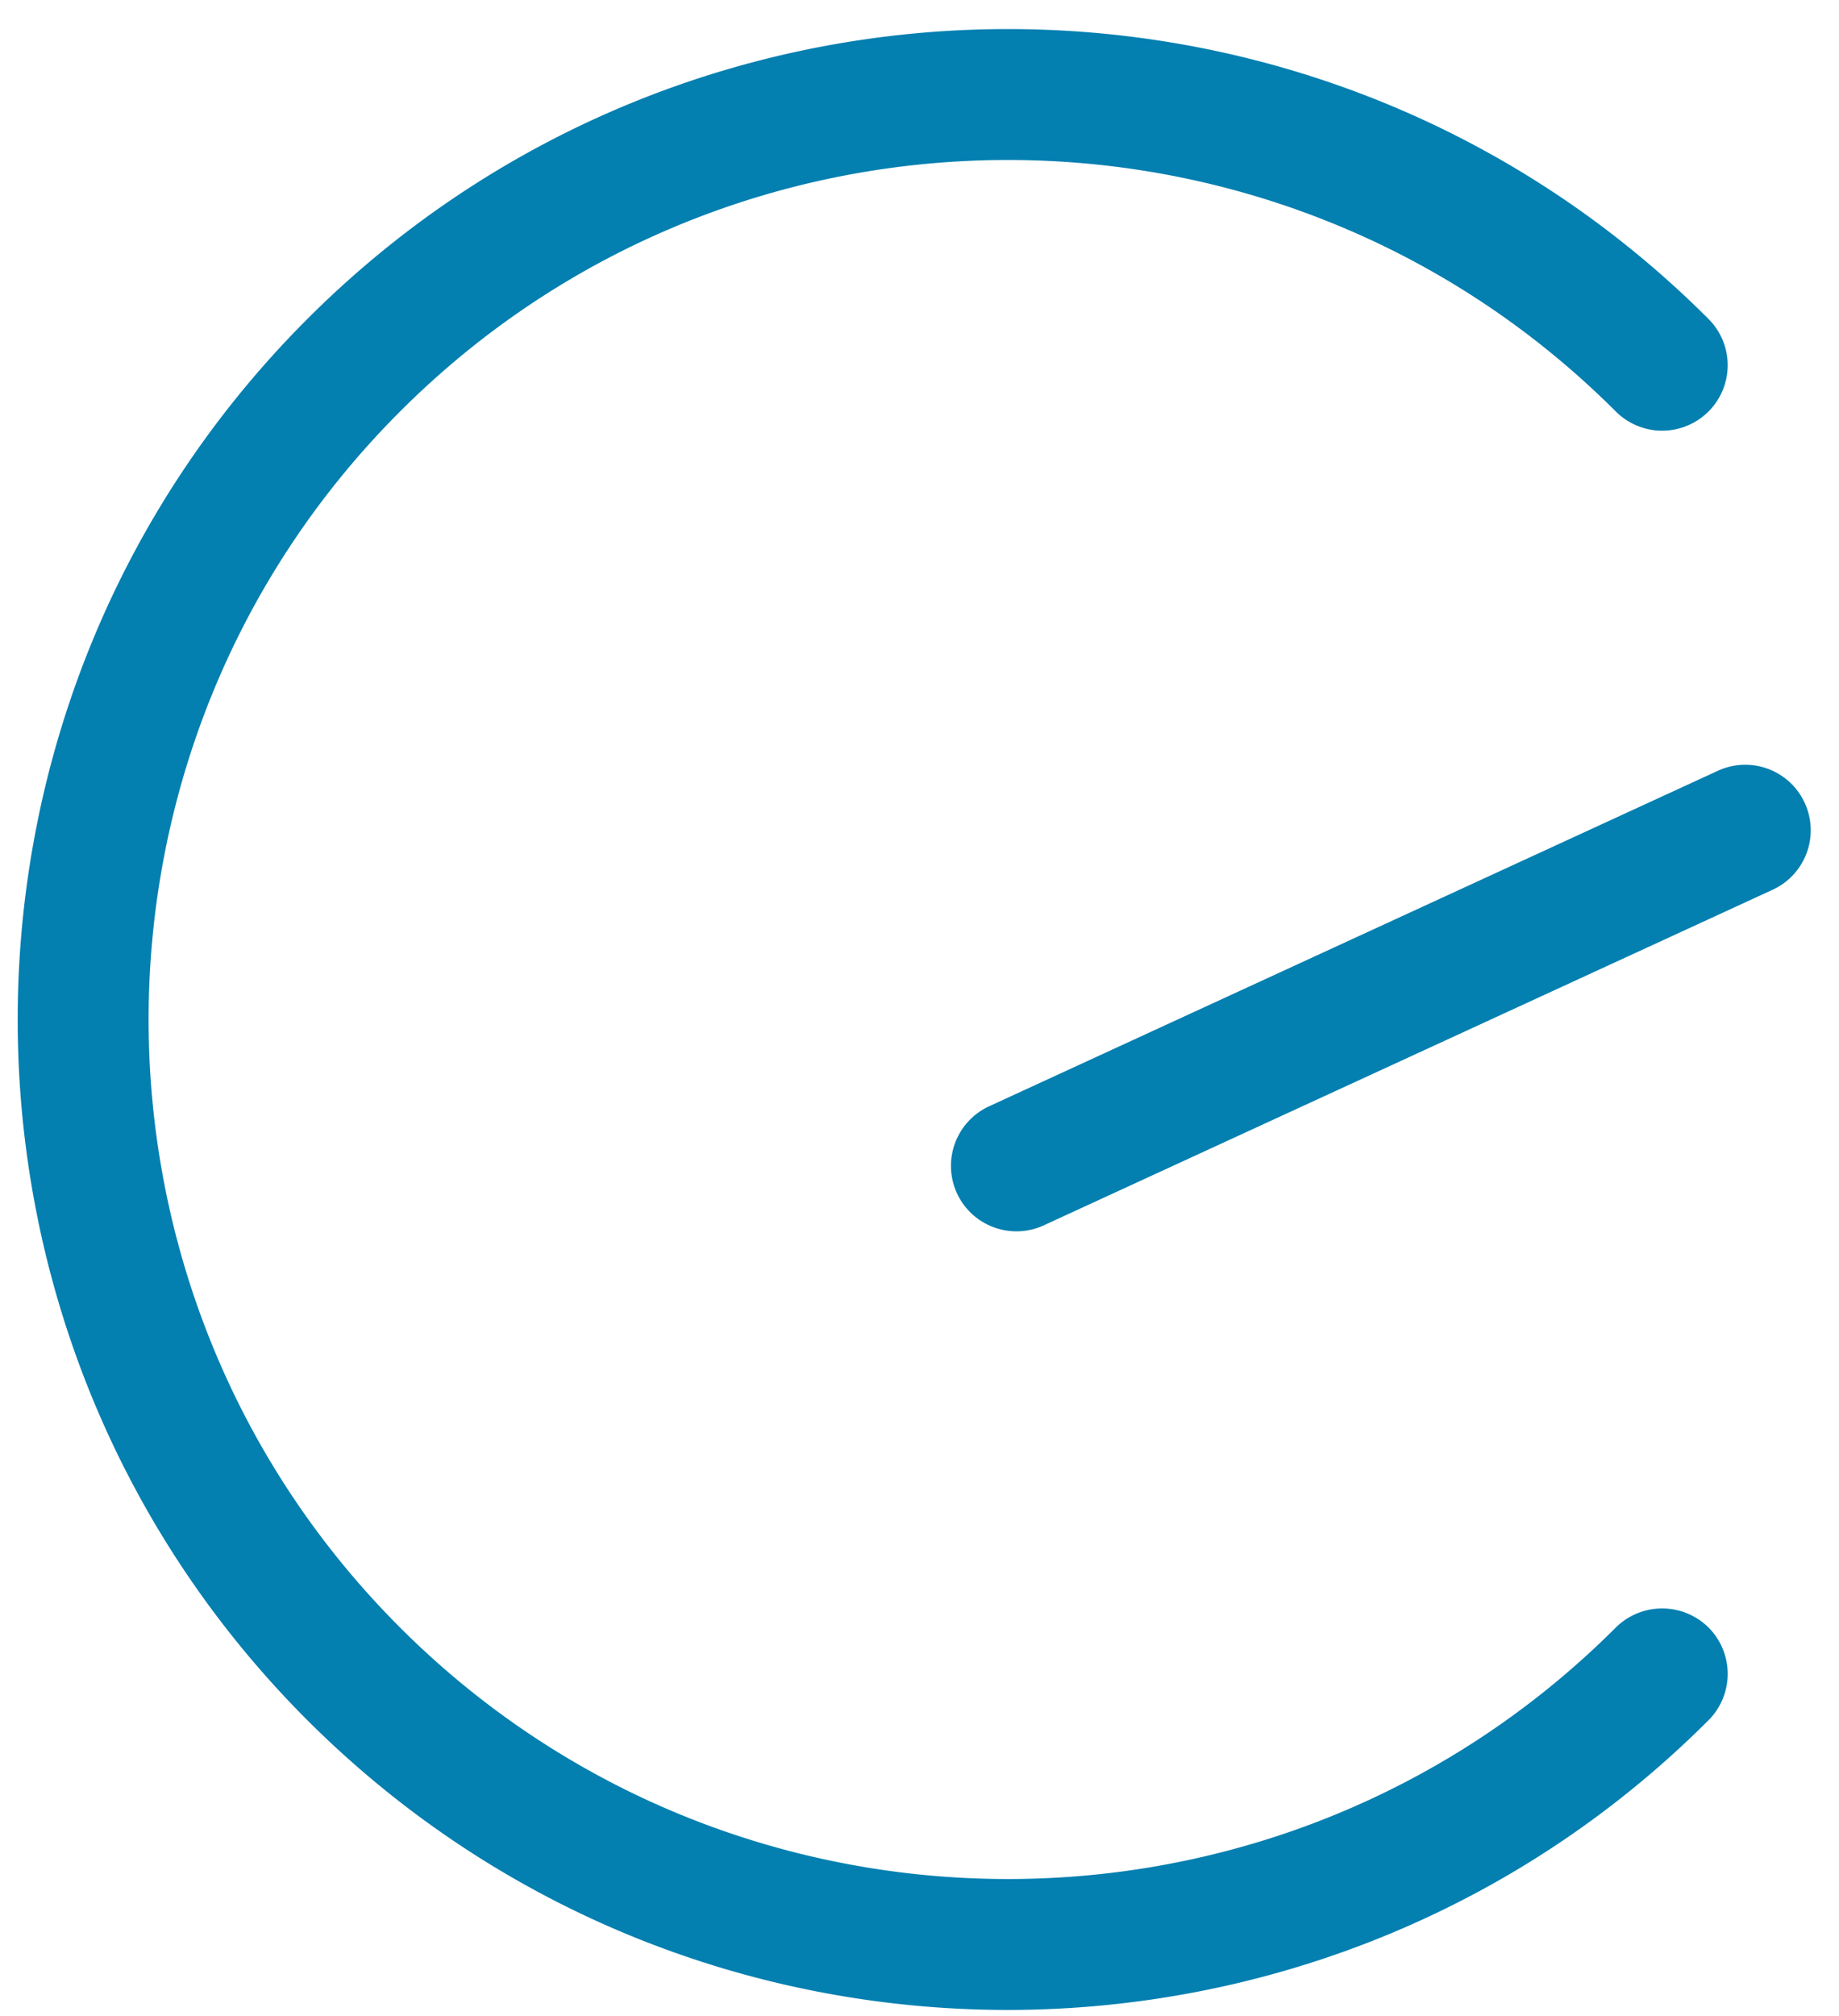 <svg width="52" height="57" viewBox="0 0 52 57" fill="none" xmlns="http://www.w3.org/2000/svg">
    <path fill-rule="evenodd" clip-rule="evenodd" d="m48.574 21.79-20.606 9.485a1.855 1.855 0 0 0-.909 2.459 1.853 1.853 0 0 0 2.46.904l20.605-9.485a1.85 1.85 0 1 0-1.55-3.363m-2.885 24.22c-9.48 9.48-24.897 9.48-34.377 0-9.48-9.475-9.48-24.897 0-34.377 9.476-9.48 24.897-9.48 34.377 0a1.855 1.855 0 0 0 2.621 0 1.849 1.849 0 0 0 0-2.616C37.39-1.91 19.613-1.91 8.691 9.017-2.23 19.938-2.23 37.71 8.691 48.63c5.466 5.46 12.634 8.191 19.812 8.191 7.173-.005 14.346-2.73 19.807-8.19a1.855 1.855 0 0 0 0-2.622 1.863 1.863 0 0 0-2.62 0" fill="#037FB0"/>
</svg>
